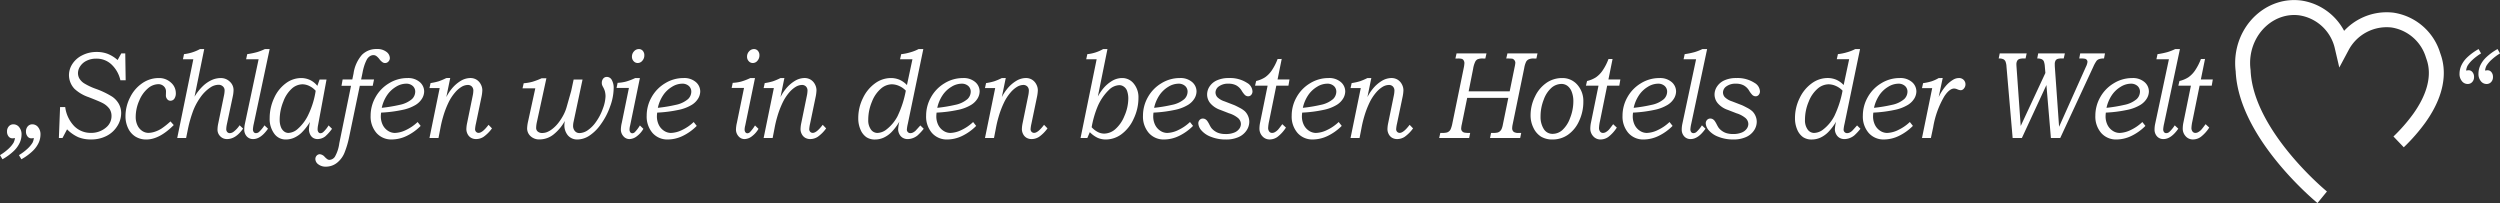 <?xml version="1.0" encoding="UTF-8"?> <svg xmlns="http://www.w3.org/2000/svg" width="603.815" height="49.039" viewBox="0 0 603.815 49.039"><rect x="0" y="0" width="603.815" height="49.039" fill="#333333" stroke="none"/><g id="Gruppe_14" data-name="Gruppe 14" transform="translate(-375 -530.352)"><g id="Gruppe_3" data-name="Gruppe 3" transform="translate(382.95 566.773)"><path id="Pfad_3" data-name="Pfad 3" d="M0,0A6.713,6.713,0,0,0,1.4-1.963a4.812,4.812,0,0,0,.429-1.955,2.7,2.7,0,0,0-.574-1.788A1.752,1.752,0,0,0-.132-6.394a1.424,1.424,0,0,0-1.107.483,1.793,1.793,0,0,0-.435,1.245,1.827,1.827,0,0,0,.375,1.2,1.14,1.14,0,0,0,.9.454,3.353,3.353,0,0,0,.62-.073A3.191,3.191,0,0,1-.1-1.941,6.812,6.812,0,0,1-1.312-.5,12.478,12.478,0,0,1-3.375,1.047l.593,1A13.519,13.519,0,0,0,0,0M-4.575,0a6.676,6.676,0,0,0,1.4-1.963,4.812,4.812,0,0,0,.429-1.955,2.7,2.7,0,0,0-.574-1.788,1.752,1.752,0,0,0-1.391-.688,1.424,1.424,0,0,0-1.107.483,1.793,1.793,0,0,0-.435,1.245,1.822,1.822,0,0,0,.376,1.2,1.148,1.148,0,0,0,.916.454,3.529,3.529,0,0,0,.62-.073A3.373,3.373,0,0,1-4.68-1.941,6.8,6.8,0,0,1-5.886-.5,12.532,12.532,0,0,1-7.95,1.047l.594,1A13.482,13.482,0,0,0-4.575,0m25.03-21.921a8.191,8.191,0,0,0-2.379-1.487,7.307,7.307,0,0,0-2.657-.462,7.535,7.535,0,0,0-3.52.813,5.975,5.975,0,0,0-2.38,2.1,4.927,4.927,0,0,0-.81,2.652,4.869,4.869,0,0,0,1.318,3.325,9.428,9.428,0,0,0,3.419,2.021q2.626,1.026,3.314,1.392a4.768,4.768,0,0,1,1.723,1.421,3.056,3.056,0,0,1,.5,1.728,3.523,3.523,0,0,1-1.254,2.74A5.439,5.439,0,0,1,14-4.329,5.546,5.546,0,0,1,9.957-5.977,8.107,8.107,0,0,1,7.8-10.569H6.56L6.27-3.083h.87l1.108-2.1a9.027,9.027,0,0,0,2.718,1.9,7.92,7.92,0,0,0,3.049.542,7.963,7.963,0,0,0,3.826-.879A6.544,6.544,0,0,0,20.4-6a5.886,5.886,0,0,0,.917-3.091,4.616,4.616,0,0,0-.528-2.168,5.189,5.189,0,0,0-1.6-1.787,20.246,20.246,0,0,0-4-1.922A14.9,14.9,0,0,1,12.364-16.3a3.588,3.588,0,0,1-1.143-1.164,2.649,2.649,0,0,1-.337-1.31,3.026,3.026,0,0,1,.528-1.632,3.807,3.807,0,0,1,1.551-1.339,5.08,5.08,0,0,1,2.3-.512,5.221,5.221,0,0,1,3.829,1.516,7.446,7.446,0,0,1,2.033,3.7h1.278l-.1-6.475h-.963ZM31.049-5.361a7.084,7.084,0,0,1-1.641.769,5.143,5.143,0,0,1-1.523.263,2.665,2.665,0,0,1-1.516-.49,3.269,3.269,0,0,1-1.134-1.37,4.628,4.628,0,0,1-.409-1.978,9.75,9.75,0,0,1,.87-3.984,7.669,7.669,0,0,1,2.11-2.952,3.96,3.96,0,0,1,2.465-.988,1.853,1.853,0,0,1,1.345.512,1.69,1.69,0,0,1,.527,1.231l-.013.5-.013.469a1.376,1.376,0,0,0,.316.908.962.962,0,0,0,.765.381,1.138,1.138,0,0,0,.956-.484,2.292,2.292,0,0,0,.362-1.391,3.35,3.35,0,0,0-1.173-2.505,4.185,4.185,0,0,0-2.98-1.1,6.973,6.973,0,0,0-3.909,1.216,8.8,8.8,0,0,0-2.966,3.42,9.912,9.912,0,0,0-1.127,4.563A6.612,6.612,0,0,0,23-5.435a4.718,4.718,0,0,0,1.767,2.007,4.878,4.878,0,0,0,2.617.7q3.163,0,6.631-3.486L33.224-7.1a17.775,17.775,0,0,1-2.175,1.736m9.319-19.212a10.557,10.557,0,0,1-3.876,1.231l-.254,1.23h2.507L34.853-3.083H37l.515-2.533a30.278,30.278,0,0,1,1.012-3.56,14.3,14.3,0,0,1,1.862-3.641,9.206,9.206,0,0,1,2.565-2.542,3.592,3.592,0,0,1,1.883-.586,1.482,1.482,0,0,1,1.04.388,1.253,1.253,0,0,1,.421.96,5.889,5.889,0,0,1-.121,1.1L44.756-6.584a7.672,7.672,0,0,0-.174,1.479,2.218,2.218,0,0,0,.655,1.589,2.194,2.194,0,0,0,1.649.682q2.118,0,3.88-2.535l-.844-.8a6.433,6.433,0,0,1-1.434,1.552,1.609,1.609,0,0,1-.951.352.777.777,0,0,1-.6-.268,1.02,1.02,0,0,1-.241-.71,6.6,6.6,0,0,1,.161-1.206l1.414-6.672a7.791,7.791,0,0,0,.188-1.579,2.719,2.719,0,0,0-.893-1.989,3.06,3.06,0,0,0-2.234-.877,5.31,5.31,0,0,0-2.114.461,7.68,7.68,0,0,0-2.136,1.45,12.13,12.13,0,0,0-2.045,2.583l2.337-11.5Zm15.675,0a12.453,12.453,0,0,1-1.868.733,19.41,19.41,0,0,1-2.414.5l-.266,1.23h3.018L51.2-6.527a6.679,6.679,0,0,0-.152,1.378,2.389,2.389,0,0,0,.589,1.655,2,2,0,0,0,1.572.66q1.83,0,3.573-2.505l-.857-.806a8.212,8.212,0,0,1-1.322,1.6,1.139,1.139,0,0,1-.747.278.629.629,0,0,1-.518-.244,1.087,1.087,0,0,1-.2-.693,8.33,8.33,0,0,1,.208-1.326l3.831-18.04ZM68.7-15.681A5.1,5.1,0,0,0,66.934-17.1a5.08,5.08,0,0,0-2.2-.469,6.172,6.172,0,0,0-3.632,1.253,8.88,8.88,0,0,0-2.837,3.559,11.371,11.371,0,0,0-1.081,4.885,5.943,5.943,0,0,0,1.17,3.824A3.341,3.341,0,0,0,61.12-2.732a4.922,4.922,0,0,0,1.947-.41,6.386,6.386,0,0,0,1.881-1.289,13.372,13.372,0,0,0,1.96-2.534,12.225,12.225,0,0,0-.239,1.787,2.757,2.757,0,0,0,.268,1.186,2,2,0,0,0,.726.865,2.03,2.03,0,0,0,1.114.293,3.04,3.04,0,0,0,1.847-.66A11.26,11.26,0,0,0,72.243-5.31l-.83-.82a7.453,7.453,0,0,1-1.247,1.567,1.08,1.08,0,0,1-.716.322.591.591,0,0,1-.488-.255,1.125,1.125,0,0,1-.2-.7,5.494,5.494,0,0,1,.109-.988l2.044-11.034H69.24Zm-2.086,6.76a10.406,10.406,0,0,1-2.662,3.64,3.6,3.6,0,0,1-2.235.967A1.736,1.736,0,0,1,60.66-4.68a2.409,2.409,0,0,1-.775-1.091A4.7,4.7,0,0,1,59.6-7.493a11.646,11.646,0,0,1,.885-4.409,7.737,7.737,0,0,1,2.106-3.171,3.947,3.947,0,0,1,2.5-.989,3.875,3.875,0,0,1,1.673.41,4.878,4.878,0,0,1,1.531,1.157,20.178,20.178,0,0,1-1.679,5.574m12.653-8.3.345-1.661a13.311,13.311,0,0,1,.364-1.511,9.691,9.691,0,0,1,.673-1.649,2.267,2.267,0,0,1,.72-.792,1.577,1.577,0,0,1,.869-.276,1.244,1.244,0,0,1,.673.2,3.733,3.733,0,0,1,.808.82,3.293,3.293,0,0,0,.768.733,1.064,1.064,0,0,0,.579.161,1.067,1.067,0,0,0,.8-.366,1.2,1.2,0,0,0,.343-.85,1.933,1.933,0,0,0-.831-1.487,3.541,3.541,0,0,0-2.307-.681,4.895,4.895,0,0,0-3.593,1.392,8.667,8.667,0,0,0-2.038,4.512l-.3,1.45h-2.34L74.532-15.7h2.3L74-1.824a8.838,8.838,0,0,1-1.061,3.252,1.671,1.671,0,0,1-1.342.762.862.862,0,0,1-.447-.132,4.242,4.242,0,0,1-.674-.586A1.773,1.773,0,0,0,69.3.828a1,1,0,0,0-.768.344A1.185,1.185,0,0,0,68.217,2a1.626,1.626,0,0,0,.7,1.259,2.877,2.877,0,0,0,1.875.572,4.279,4.279,0,0,0,2.681-.953A6.011,6.011,0,0,0,75.361.19a21.829,21.829,0,0,0,1.007-3.464L78.952-15.7h3.117l.32-1.523ZM90.036-4.988a6.527,6.527,0,0,1-2.617.674,3.029,3.029,0,0,1-1.694-.535,3.545,3.545,0,0,1-1.252-1.443,4.651,4.651,0,0,1-.442-2.065,8.207,8.207,0,0,1,.066-.864,31.439,31.439,0,0,0,5.155-.659,10,10,0,0,0,3.2-1.216,4.649,4.649,0,0,0,1.576-1.59,3.413,3.413,0,0,0,.468-1.633A2.988,2.988,0,0,0,93.431-16.6a4.258,4.258,0,0,0-2.966-.967A8.446,8.446,0,0,0,85.989-16.3a9.026,9.026,0,0,0-3.256,3.376,9,9,0,0,0-1.167,4.431,6.032,6.032,0,0,0,1.41,4.182,4.752,4.752,0,0,0,3.718,1.575A8.366,8.366,0,0,0,90.2-3.556a12.267,12.267,0,0,0,3.454-2.457l-.738-.938a10.666,10.666,0,0,1-2.881,1.963m-4.5-8.43a6.767,6.767,0,0,1,2.149-2.042,4.738,4.738,0,0,1,2.4-.748,2.325,2.325,0,0,1,1.668.558,1.829,1.829,0,0,1,.587,1.38,2.518,2.518,0,0,1-.791,1.784A6.539,6.539,0,0,1,88.593-11.1a36.669,36.669,0,0,1-4.338.72,8.753,8.753,0,0,1,1.279-3.04m14.318-4.153a14.757,14.757,0,0,1-1.818.777,13.838,13.838,0,0,1-1.992.439l-.265,1.2h2.469L95.777-3.083h2.176l.454-2.328a26.952,26.952,0,0,1,.653-2.767,21.961,21.961,0,0,1,1.307-3.458,11.115,11.115,0,0,1,1.578-2.433,6.443,6.443,0,0,1,1.629-1.407,3.025,3.025,0,0,1,1.461-.425,1.3,1.3,0,0,1,.973.374,1.392,1.392,0,0,1,.367,1.018,6.936,6.936,0,0,1-.171,1.29l-1.328,6.487a7.709,7.709,0,0,0-.185,1.481,2.6,2.6,0,0,0,.3,1.223,2.165,2.165,0,0,0,.825.886,2.387,2.387,0,0,0,1.234.308,3.343,3.343,0,0,0,1.8-.542,8.8,8.8,0,0,0,2.026-2.037l-.83-.864q-1.466,1.948-2.4,1.948a.813.813,0,0,1-.606-.251.885.885,0,0,1-.246-.647,8.407,8.407,0,0,1,.212-1.366l1.295-6.236a9.585,9.585,0,0,0,.244-1.8,3.023,3.023,0,0,0-.387-1.45,2.816,2.816,0,0,0-1.029-1.106,2.847,2.847,0,0,0-1.505-.39,4.568,4.568,0,0,0-2.265.668,8.48,8.48,0,0,0-2.291,2.031,10.8,10.8,0,0,0-1.222,1.907l.944-4.606Zm23.008.059a16.864,16.864,0,0,1-2.289.864,11.856,11.856,0,0,1-2.035.337l-.284,1.23h3.086l-1.745,8a8.891,8.891,0,0,0-.229,1.656,2.537,2.537,0,0,0,.818,1.886,3.025,3.025,0,0,0,2.2.794,5.417,5.417,0,0,0,3.266-1.119,10.96,10.96,0,0,0,2.83-3.345,5.288,5.288,0,0,0-.112.919,3.779,3.779,0,0,0,.856,2.583,2.942,2.942,0,0,0,2.331.977,5.333,5.333,0,0,0,2.762-.863,10.358,10.358,0,0,0,2.844-2.8,16.58,16.58,0,0,0,2.262-4.346,13.1,13.1,0,0,0,.844-4.266,3.916,3.916,0,0,0-.466-2.129,1.362,1.362,0,0,0-1.161-.71,1.116,1.116,0,0,0-.893.4,1.589,1.589,0,0,0-.341,1.061,1.575,1.575,0,0,0,.066.483,4.732,4.732,0,0,0,.29.6,5.122,5.122,0,0,1,.369.863,5.09,5.09,0,0,1,.172,1.259,9.228,9.228,0,0,1-.636,2.97,12.781,12.781,0,0,1-1.649,3.2,7.813,7.813,0,0,1-2.048,2.071,3.642,3.642,0,0,1-1.937.658,1.428,1.428,0,0,1-1.136-.493,1.884,1.884,0,0,1-.428-1.28,4.757,4.757,0,0,1,.128-1l2.155-10.165H130.6L130-14.425l-1.041,3.673a9.836,9.836,0,0,1-.8,2.063,12.782,12.782,0,0,1-1.3,2.012,8.189,8.189,0,0,1-1.422,1.412,5.158,5.158,0,0,1-1.3.761,3.255,3.255,0,0,1-1.1.205,1.621,1.621,0,0,1-1.1-.344,1.136,1.136,0,0,1-.394-.9,7.024,7.024,0,0,1,.187-1.436l2.289-10.535Zm22.32-6.511a1.859,1.859,0,0,0-.5,1.3,1.538,1.538,0,0,0,.409,1.077,1.288,1.288,0,0,0,.988.446,1.446,1.446,0,0,0,1.114-.549,1.922,1.922,0,0,0,.482-1.311,1.571,1.571,0,0,0-.376-1.091,1.214,1.214,0,0,0-.943-.418,1.54,1.54,0,0,0-1.173.55m.293,6.452a14.478,14.478,0,0,1-2.234.854,9.749,9.749,0,0,1-2.018.3l-.26,1.231h2.989l-1.72,8.408a7.6,7.6,0,0,0-.224,1.626,2.4,2.4,0,0,0,.6,1.619,1.892,1.892,0,0,0,1.488.7,3.032,3.032,0,0,0,1.733-.652,5.936,5.936,0,0,0,1.618-1.824l-.843-.82a8.487,8.487,0,0,1-1.206,1.6.914.914,0,0,1-.639.293.575.575,0,0,1-.474-.248,1.082,1.082,0,0,1-.19-.676,4.318,4.318,0,0,1,.158-.992L146.6-17.571ZM156.716-4.988a6.527,6.527,0,0,1-2.617.674,3.029,3.029,0,0,1-1.694-.535,3.545,3.545,0,0,1-1.252-1.443,4.651,4.651,0,0,1-.442-2.065,8.209,8.209,0,0,1,.066-.864,31.44,31.44,0,0,0,5.155-.659,10,10,0,0,0,3.2-1.216,4.649,4.649,0,0,0,1.576-1.59,3.413,3.413,0,0,0,.468-1.633,2.988,2.988,0,0,0-1.068-2.285,4.258,4.258,0,0,0-2.966-.967,8.446,8.446,0,0,0-4.476,1.275,9.026,9.026,0,0,0-3.256,3.376,9,9,0,0,0-1.167,4.431,6.032,6.032,0,0,0,1.41,4.182,4.752,4.752,0,0,0,3.718,1.575,8.366,8.366,0,0,0,3.507-.824,12.267,12.267,0,0,0,3.454-2.457l-.738-.938a10.666,10.666,0,0,1-2.881,1.963m-4.5-8.43a6.767,6.767,0,0,1,2.149-2.042,4.738,4.738,0,0,1,2.4-.748,2.325,2.325,0,0,1,1.668.558,1.829,1.829,0,0,1,.587,1.38,2.518,2.518,0,0,1-.791,1.784,6.539,6.539,0,0,1-2.953,1.388,36.669,36.669,0,0,1-4.338.72,8.753,8.753,0,0,1,1.279-3.04M172.98-24.023a1.859,1.859,0,0,0-.5,1.3,1.538,1.538,0,0,0,.409,1.077,1.288,1.288,0,0,0,.988.446,1.446,1.446,0,0,0,1.114-.549,1.922,1.922,0,0,0,.482-1.311,1.571,1.571,0,0,0-.376-1.091,1.214,1.214,0,0,0-.943-.418,1.54,1.54,0,0,0-1.173.55m.293,6.452a14.477,14.477,0,0,1-2.234.854,9.749,9.749,0,0,1-2.018.3l-.26,1.231h2.989l-1.72,8.408a7.6,7.6,0,0,0-.224,1.626,2.4,2.4,0,0,0,.6,1.619,1.892,1.892,0,0,0,1.488.7,3.032,3.032,0,0,0,1.733-.652,5.936,5.936,0,0,0,1.618-1.824l-.843-.82a8.487,8.487,0,0,1-1.206,1.6.914.914,0,0,1-.639.293.575.575,0,0,1-.474-.248,1.082,1.082,0,0,1-.19-.676,4.319,4.319,0,0,1,.158-.992L174.4-17.571Zm7.288,0a14.7,14.7,0,0,1-1.819.777,13.788,13.788,0,0,1-1.991.439l-.265,1.2h2.468L176.486-3.083h2.176l.454-2.328a26.424,26.424,0,0,1,.653-2.767,21.961,21.961,0,0,1,1.307-3.458,11.114,11.114,0,0,1,1.578-2.433,6.443,6.443,0,0,1,1.629-1.407,3.025,3.025,0,0,1,1.461-.425,1.3,1.3,0,0,1,.972.374,1.388,1.388,0,0,1,.368,1.018,6.936,6.936,0,0,1-.171,1.29l-1.328,6.487a7.709,7.709,0,0,0-.185,1.481,2.6,2.6,0,0,0,.3,1.223,2.165,2.165,0,0,0,.825.886,2.387,2.387,0,0,0,1.234.308,3.345,3.345,0,0,0,1.8-.542,8.8,8.8,0,0,0,2.026-2.037l-.83-.864q-1.467,1.948-2.4,1.948a.813.813,0,0,1-.606-.251.882.882,0,0,1-.247-.647,8.449,8.449,0,0,1,.213-1.366l1.295-6.236a9.565,9.565,0,0,0,.243-1.8,3.021,3.021,0,0,0-.386-1.45,2.815,2.815,0,0,0-1.029-1.106,2.849,2.849,0,0,0-1.506-.39,4.568,4.568,0,0,0-2.264.668,8.465,8.465,0,0,0-2.291,2.031,10.746,10.746,0,0,0-1.222,1.907l.944-4.606Zm33.35-7a10.03,10.03,0,0,1-1.953.769,12.013,12.013,0,0,1-2.246.462l-.278,1.23h2.993L211.1-15.874a5.421,5.421,0,0,0-1.794-1.287,5.323,5.323,0,0,0-2.111-.41,6.494,6.494,0,0,0-3.78,1.267,9.2,9.2,0,0,0-2.938,3.567A10.805,10.805,0,0,0,199.343-7.9a6.749,6.749,0,0,0,.547,2.8,4.171,4.171,0,0,0,1.39,1.794,3.662,3.662,0,0,0,2.121.579,5.048,5.048,0,0,0,2.023-.425,6.438,6.438,0,0,0,1.911-1.326,12.892,12.892,0,0,0,1.931-2.558,9.965,9.965,0,0,0-.291,1.819,2.569,2.569,0,0,0,.3,1.2,2.152,2.152,0,0,0,.811.879,2.3,2.3,0,0,0,1.2.308,3.55,3.55,0,0,0,1.247-.235,3.922,3.922,0,0,0,1.121-.637,13,13,0,0,0,1.5-1.619l-.817-.805q-1,1.113-1.156,1.274a2.734,2.734,0,0,1-.67.461,1.453,1.453,0,0,1-.591.125.8.8,0,0,1-.6-.248.851.851,0,0,1-.239-.613,8.873,8.873,0,0,1,.232-1.4l3.741-18.043ZM208.894-8.481a9.817,9.817,0,0,1-2.685,3.288,3.7,3.7,0,0,1-2.253.879,1.9,1.9,0,0,1-1.564-.842,3.742,3.742,0,0,1-.637-2.307,11.206,11.206,0,0,1,.908-4.432,7.887,7.887,0,0,1,2.188-3.149,4.156,4.156,0,0,1,2.6-1.018,4.4,4.4,0,0,1,1.777.41,4.894,4.894,0,0,1,1.6,1.128,24.427,24.427,0,0,1-1.942,6.043m15.314,3.493a6.531,6.531,0,0,1-2.617.674,3.026,3.026,0,0,1-1.694-.535,3.547,3.547,0,0,1-1.253-1.443,4.665,4.665,0,0,1-.441-2.065,8.209,8.209,0,0,1,.066-.864,31.411,31.411,0,0,0,5.154-.659,10,10,0,0,0,3.2-1.216,4.654,4.654,0,0,0,1.575-1.59,3.413,3.413,0,0,0,.468-1.633A2.987,2.987,0,0,0,227.6-16.6a4.259,4.259,0,0,0-2.967-.967A8.446,8.446,0,0,0,220.16-16.3,9.034,9.034,0,0,0,216.9-12.92a9,9,0,0,0-1.167,4.431,6.027,6.027,0,0,0,1.411,4.182,4.751,4.751,0,0,0,3.718,1.575,8.373,8.373,0,0,0,3.507-.824,12.281,12.281,0,0,0,3.454-2.457l-.739-.938a10.662,10.662,0,0,1-2.88,1.963m-4.5-8.43a6.757,6.757,0,0,1,2.149-2.042,4.735,4.735,0,0,1,2.4-.748,2.325,2.325,0,0,1,1.668.558,1.828,1.828,0,0,1,.586,1.38,2.514,2.514,0,0,1-.791,1.784,6.528,6.528,0,0,1-2.953,1.388,36.607,36.607,0,0,1-4.337.72,8.753,8.753,0,0,1,1.279-3.04m14.318-4.153a14.7,14.7,0,0,1-1.819.777,13.851,13.851,0,0,1-1.991.439l-.266,1.2h2.469L229.948-3.083h2.177l.453-2.328a26.631,26.631,0,0,1,.654-2.767,21.862,21.862,0,0,1,1.307-3.458,11.077,11.077,0,0,1,1.577-2.433,6.443,6.443,0,0,1,1.629-1.407,3.025,3.025,0,0,1,1.462-.425,1.3,1.3,0,0,1,.972.374,1.388,1.388,0,0,1,.367,1.018,6.936,6.936,0,0,1-.171,1.29l-1.327,6.487a7.723,7.723,0,0,0-.186,1.481,2.592,2.592,0,0,0,.3,1.223,2.165,2.165,0,0,0,.825.886,2.384,2.384,0,0,0,1.234.308,3.345,3.345,0,0,0,1.8-.542,8.819,8.819,0,0,0,2.026-2.037l-.831-.864q-1.465,1.948-2.4,1.948a.816.816,0,0,1-.607-.251.885.885,0,0,1-.246-.647,8.449,8.449,0,0,1,.213-1.366l1.295-6.236a9.565,9.565,0,0,0,.243-1.8,3.033,3.033,0,0,0-.386-1.45,2.818,2.818,0,0,0-1.03-1.106,2.842,2.842,0,0,0-1.5-.39,4.574,4.574,0,0,0-2.265.668,8.462,8.462,0,0,0-2.29,2.031,10.8,10.8,0,0,0-1.223,1.907l.944-4.606Zm24.471-7a9.567,9.567,0,0,1-3.827,1.231l-.266,1.23h2.518L253.031-3.083h1.635l.6-1.421a6.669,6.669,0,0,0,1.9,1.377,4.873,4.873,0,0,0,1.988.395A6.359,6.359,0,0,0,262.909-4a9.376,9.376,0,0,0,2.943-3.721,11.663,11.663,0,0,0,1.165-5.061,5.158,5.158,0,0,0-1.135-3.442,3.55,3.55,0,0,0-2.828-1.348,4.748,4.748,0,0,0-2.3.624,8.379,8.379,0,0,0-2.258,1.914,12.114,12.114,0,0,0-1.286,1.923l2.318-11.463Zm-1.47,14.2a12.248,12.248,0,0,1,2.851-4.324,3.763,3.763,0,0,1,2.522-1.158,1.866,1.866,0,0,1,1.11.374,2.076,2.076,0,0,1,.742.959,5.447,5.447,0,0,1,.315,1.9,10.526,10.526,0,0,1-.948,4.234,8.282,8.282,0,0,1-2.233,3.2,4.163,4.163,0,0,1-2.628,1.033,3.416,3.416,0,0,1-1.567-.388,5.377,5.377,0,0,1-1.476-1.152,23.542,23.542,0,0,1,1.312-4.682m19.564,5.387a6.527,6.527,0,0,1-2.617.674,3.031,3.031,0,0,1-1.694-.535,3.545,3.545,0,0,1-1.252-1.443,4.651,4.651,0,0,1-.442-2.065,8.2,8.2,0,0,1,.066-.864A31.425,31.425,0,0,0,275.8-9.88a10.022,10.022,0,0,0,3.2-1.216,4.654,4.654,0,0,0,1.575-1.59,3.413,3.413,0,0,0,.468-1.633,2.988,2.988,0,0,0-1.068-2.285,4.256,4.256,0,0,0-2.966-.967,8.446,8.446,0,0,0-4.476,1.275,9.034,9.034,0,0,0-3.256,3.376,9,9,0,0,0-1.167,4.431,6.027,6.027,0,0,0,1.411,4.182,4.749,4.749,0,0,0,3.717,1.575,8.366,8.366,0,0,0,3.507-.824,12.267,12.267,0,0,0,3.454-2.457l-.738-.938a10.666,10.666,0,0,1-2.881,1.963m-4.5-8.43a6.767,6.767,0,0,1,2.149-2.042,4.742,4.742,0,0,1,2.4-.748,2.325,2.325,0,0,1,1.667.558,1.829,1.829,0,0,1,.587,1.38,2.518,2.518,0,0,1-.791,1.784,6.534,6.534,0,0,1-2.953,1.388,36.669,36.669,0,0,1-4.338.72,8.752,8.752,0,0,1,1.279-3.04m13.995.474a1.741,1.741,0,0,1-.448-1.166,1.843,1.843,0,0,1,.824-1.453,3.7,3.7,0,0,1,2.327-.645,3.865,3.865,0,0,1,1.866.412,3.494,3.494,0,0,1,1.285,1.251,5.7,5.7,0,0,0,.778,1.045,1.2,1.2,0,0,0,.8.338.953.953,0,0,0,.751-.351,1.26,1.26,0,0,0,.3-.85,2.5,2.5,0,0,0-1.279-2.021,7.524,7.524,0,0,0-4.377-1.187,6.9,6.9,0,0,0-2.92.549,4.137,4.137,0,0,0-1.787,1.485A3.512,3.512,0,0,0,283.6-13.6a3.3,3.3,0,0,0,.751,2.092,5.487,5.487,0,0,0,2.426,1.626l1.846.718c.088.039.171.074.25.1a6.278,6.278,0,0,1,2.149,1.114,1.959,1.959,0,0,1,.739,1.482,2,2,0,0,1-.4,1.158,2.732,2.732,0,0,1-1.226.917,5.365,5.365,0,0,1-2.063.345,5.463,5.463,0,0,1-1.5-.183,3.728,3.728,0,0,1-1.154-.55,3.785,3.785,0,0,1-.817-.761,6.956,6.956,0,0,1-.448-.777,6.451,6.451,0,0,0-.554-.937,1.563,1.563,0,0,0-.495-.41,1.2,1.2,0,0,0-.533-.118,1.023,1.023,0,0,0-.785.337,1.191,1.191,0,0,0-.31.835,2.792,2.792,0,0,0,.725,1.663,5.589,5.589,0,0,0,2.321,1.567,9.43,9.43,0,0,0,3.6.652,7.256,7.256,0,0,0,3.1-.594,4.467,4.467,0,0,0,1.911-1.605,3.792,3.792,0,0,0,.653-2.081,3.493,3.493,0,0,0-.284-1.364,3.558,3.558,0,0,0-.771-1.158,5.754,5.754,0,0,0-1.306-.872q-.922-.49-1.292-.638l-2.333-.9a4.345,4.345,0,0,1-1.727-1.005m14.555-9.226a13.252,13.252,0,0,1-1.452,2.819,6.393,6.393,0,0,1-1.579,1.6,6.874,6.874,0,0,1-2.152.894l-.268,1.128h3.034l-1.8,8.848a7.363,7.363,0,0,0-.172,1.508,2.682,2.682,0,0,0,.7,1.853,2.3,2.3,0,0,0,1.788.784,3.277,3.277,0,0,0,1.848-.6,8.9,8.9,0,0,0,2.065-2.27l-.883-.82q-.834,1.128-1.048,1.347a3.181,3.181,0,0,1-.812.616,1.4,1.4,0,0,1-.609.146.836.836,0,0,1-.682-.33,1.4,1.4,0,0,1-.265-.9,9.5,9.5,0,0,1,.232-1.612l1.739-8.572h2.931l.254-1.494h-2.882l1-4.951ZM312.5-4.988a6.527,6.527,0,0,1-2.617.674,3.029,3.029,0,0,1-1.694-.535,3.545,3.545,0,0,1-1.252-1.443,4.651,4.651,0,0,1-.442-2.065,8.205,8.205,0,0,1,.066-.864,31.44,31.44,0,0,0,5.155-.659,10.021,10.021,0,0,0,3.2-1.216,4.654,4.654,0,0,0,1.575-1.59,3.413,3.413,0,0,0,.468-1.633,2.988,2.988,0,0,0-1.068-2.285,4.258,4.258,0,0,0-2.966-.967A8.445,8.445,0,0,0,308.45-16.3a9.026,9.026,0,0,0-3.256,3.376,9,9,0,0,0-1.167,4.431,6.032,6.032,0,0,0,1.41,4.182,4.752,4.752,0,0,0,3.718,1.575,8.366,8.366,0,0,0,3.507-.824,12.267,12.267,0,0,0,3.454-2.457l-.738-.938A10.666,10.666,0,0,1,312.5-4.988m-4.5-8.43a6.767,6.767,0,0,1,2.149-2.042,4.738,4.738,0,0,1,2.4-.748,2.325,2.325,0,0,1,1.668.558,1.829,1.829,0,0,1,.587,1.38,2.518,2.518,0,0,1-.791,1.784,6.539,6.539,0,0,1-2.953,1.388,36.668,36.668,0,0,1-4.338.72,8.754,8.754,0,0,1,1.279-3.04m14.318-4.153a14.691,14.691,0,0,1-1.818.777,13.838,13.838,0,0,1-1.992.439l-.265,1.2h2.469L318.238-3.083h2.176l.454-2.328a26.947,26.947,0,0,1,.653-2.767,21.958,21.958,0,0,1,1.307-3.458,11.114,11.114,0,0,1,1.578-2.433,6.442,6.442,0,0,1,1.629-1.407A3.025,3.025,0,0,1,327.5-15.9a1.3,1.3,0,0,1,.973.374,1.392,1.392,0,0,1,.367,1.018,6.937,6.937,0,0,1-.171,1.29l-1.328,6.487a7.71,7.71,0,0,0-.185,1.481,2.6,2.6,0,0,0,.3,1.223,2.165,2.165,0,0,0,.825.886,2.387,2.387,0,0,0,1.234.308,3.343,3.343,0,0,0,1.8-.542,8.8,8.8,0,0,0,2.026-2.037l-.83-.864q-1.465,1.948-2.4,1.948a.813.813,0,0,1-.606-.251.885.885,0,0,1-.246-.647,8.406,8.406,0,0,1,.212-1.366l1.3-6.236a9.586,9.586,0,0,0,.244-1.8,3.033,3.033,0,0,0-.386-1.45,2.825,2.825,0,0,0-1.03-1.106,2.848,2.848,0,0,0-1.505-.39,4.568,4.568,0,0,0-2.265.668,8.48,8.48,0,0,0-2.291,2.031,10.8,10.8,0,0,0-1.222,1.907l.944-4.606Zm21.248-4.717h.593a3.33,3.33,0,0,1,1.008.1.833.833,0,0,1,.409.383,1.24,1.24,0,0,1,.165.627,7.193,7.193,0,0,1-.171,1.209L342.829-6.6a6.918,6.918,0,0,1-.4,1.362,1.4,1.4,0,0,1-.363.5,1.5,1.5,0,0,1-.58.322,4.352,4.352,0,0,1-1.14.1h-.422l-.277,1.231h7.241l.25-1.231a6.753,6.753,0,0,1-1.41-.081,1.013,1.013,0,0,1-.56-.359.934.934,0,0,1-.205-.589,5.387,5.387,0,0,1,.158-1.084l1.294-6.354h9.934l-1.309,6.4a5.027,5.027,0,0,1-.31,1.1,1.675,1.675,0,0,1-.408.564,1.51,1.51,0,0,1-.561.308,4.329,4.329,0,0,1-1.094.095h-.488l-.25,1.231h7.283l.25-1.231H358.9a2.148,2.148,0,0,1-1.2-.22,1.093,1.093,0,0,1-.421-.923,4.955,4.955,0,0,1,.118-.924l2.793-13.588a5.72,5.72,0,0,1,.462-1.543,1.486,1.486,0,0,1,.613-.576,2.843,2.843,0,0,1,1.232-.2h.633l.264-1.23h-7.26l-.29,1.23a11.976,11.976,0,0,1,1.464.045.959.959,0,0,1,.527.383,1.054,1.054,0,0,1,.211.62,8.627,8.627,0,0,1-.185,1.091l-1.183,5.786h-9.91l1.082-5.446a6.243,6.243,0,0,1,.5-1.689,1.365,1.365,0,0,1,.58-.608,3.2,3.2,0,0,1,1.3-.182h.567l.277-1.23h-7.229Zm22.023,5.86A8.259,8.259,0,0,0,362.8-13.11a10.1,10.1,0,0,0-1.075,4.533,6.724,6.724,0,0,0,.706,3.062,5.025,5.025,0,0,0,1.819,2.095,5.253,5.253,0,0,0,2.8.688,6.435,6.435,0,0,0,3.684-1.128,8.011,8.011,0,0,0,2.7-3.318,10.816,10.816,0,0,0,1.035-4.68,5.9,5.9,0,0,0-1.45-4.094,4.74,4.74,0,0,0-3.692-1.619,6.613,6.613,0,0,0-3.744,1.143m5.047.747a3.182,3.182,0,0,1,1.037,1.457,6.116,6.116,0,0,1,.389,2.249,10.96,10.96,0,0,1-.8,4.087A7.13,7.13,0,0,1,369.37-4.98a3.531,3.531,0,0,1-2.278.886,2.448,2.448,0,0,1-2.2-1.2,5.464,5.464,0,0,1-.759-2.974,10.979,10.979,0,0,1,.792-4.146,6.854,6.854,0,0,1,1.9-2.849,3.746,3.746,0,0,1,2.377-.886,2.373,2.373,0,0,1,1.426.469m9.916-6.489a13.162,13.162,0,0,1-1.452,2.819,6.375,6.375,0,0,1-1.578,1.6,6.885,6.885,0,0,1-2.152.894l-.268,1.128h3.034l-1.805,8.848a7.365,7.365,0,0,0-.172,1.508,2.677,2.677,0,0,0,.7,1.853,2.3,2.3,0,0,0,1.788.784,3.277,3.277,0,0,0,1.848-.6,8.914,8.914,0,0,0,2.065-2.27l-.883-.82q-.836,1.128-1.049,1.347a3.178,3.178,0,0,1-.811.616,1.4,1.4,0,0,1-.609.146.835.835,0,0,1-.682-.33,1.4,1.4,0,0,1-.265-.9,9.467,9.467,0,0,1,.231-1.612l1.739-8.572h2.931l.255-1.494h-2.882l1-4.951ZM392.408-4.988a6.531,6.531,0,0,1-2.617.674,3.027,3.027,0,0,1-1.694-.535,3.547,3.547,0,0,1-1.253-1.443,4.664,4.664,0,0,1-.441-2.065,8.2,8.2,0,0,1,.066-.864,31.41,31.41,0,0,0,5.154-.659,10,10,0,0,0,3.2-1.216,4.654,4.654,0,0,0,1.575-1.59,3.413,3.413,0,0,0,.468-1.633A2.986,2.986,0,0,0,395.8-16.6a4.259,4.259,0,0,0-2.967-.967A8.446,8.446,0,0,0,388.36-16.3,9.034,9.034,0,0,0,385.1-12.92a9,9,0,0,0-1.167,4.431,6.027,6.027,0,0,0,1.411,4.182,4.751,4.751,0,0,0,3.718,1.575,8.373,8.373,0,0,0,3.507-.824,12.281,12.281,0,0,0,3.454-2.457l-.739-.938a10.662,10.662,0,0,1-2.88,1.963m-4.5-8.43a6.757,6.757,0,0,1,2.149-2.042,4.736,4.736,0,0,1,2.4-.748,2.326,2.326,0,0,1,1.668.558,1.828,1.828,0,0,1,.586,1.38,2.514,2.514,0,0,1-.791,1.784,6.528,6.528,0,0,1-2.953,1.388,36.6,36.6,0,0,1-4.337.72,8.752,8.752,0,0,1,1.279-3.04m15.323-11.155a12.5,12.5,0,0,1-1.868.733,19.392,19.392,0,0,1-2.415.5l-.266,1.23H401.7L398.385-6.527a6.609,6.609,0,0,0-.152,1.378,2.389,2.389,0,0,0,.589,1.655,2,2,0,0,0,1.572.66q1.828,0,3.573-2.505l-.857-.806a8.248,8.248,0,0,1-1.322,1.6,1.142,1.142,0,0,1-.748.278.629.629,0,0,1-.517-.244,1.081,1.081,0,0,1-.2-.693,8.374,8.374,0,0,1,.209-1.326l3.83-18.04Zm5.416,11.629a1.741,1.741,0,0,1-.448-1.166,1.84,1.84,0,0,1,.824-1.453,3.7,3.7,0,0,1,2.327-.645,3.858,3.858,0,0,1,1.865.412,3.5,3.5,0,0,1,1.286,1.251,5.662,5.662,0,0,0,.777,1.045,1.2,1.2,0,0,0,.8.338.954.954,0,0,0,.751-.351,1.259,1.259,0,0,0,.3-.85,2.5,2.5,0,0,0-1.279-2.021,7.519,7.519,0,0,0-4.377-1.187,6.908,6.908,0,0,0-2.92.549,4.139,4.139,0,0,0-1.786,1.485,3.514,3.514,0,0,0-.607,1.932,3.3,3.3,0,0,0,.752,2.092,5.487,5.487,0,0,0,2.426,1.626l1.845.718c.088.039.172.074.251.1a6.3,6.3,0,0,1,2.149,1.114,1.958,1.958,0,0,1,.738,1.482,2,2,0,0,1-.4,1.158,2.737,2.737,0,0,1-1.226.917,5.365,5.365,0,0,1-2.063.345,5.47,5.47,0,0,1-1.5-.183,3.734,3.734,0,0,1-1.153-.55,3.815,3.815,0,0,1-.818-.761,7.312,7.312,0,0,1-.448-.777,6.355,6.355,0,0,0-.554-.937,1.56,1.56,0,0,0-.494-.41,1.208,1.208,0,0,0-.534-.118,1.021,1.021,0,0,0-.784.337,1.186,1.186,0,0,0-.31.835,2.792,2.792,0,0,0,.725,1.663,5.585,5.585,0,0,0,2.32,1.567,9.434,9.434,0,0,0,3.6.652,7.25,7.25,0,0,0,3.105-.594A4.47,4.47,0,0,0,415.7-4.931a3.791,3.791,0,0,0,.652-2.081,3.492,3.492,0,0,0-.283-1.364,3.545,3.545,0,0,0-.772-1.158,5.767,5.767,0,0,0-1.3-.872q-.924-.49-1.292-.638l-2.334-.9a4.339,4.339,0,0,1-1.726-1.005m31.511-11.629a10.057,10.057,0,0,1-1.953.769,12.029,12.029,0,0,1-2.246.462l-.278,1.23h2.992l-1.328,6.238a5.421,5.421,0,0,0-1.794-1.287,5.328,5.328,0,0,0-2.112-.41,6.491,6.491,0,0,0-3.779,1.267,9.206,9.206,0,0,0-2.939,3.567A10.819,10.819,0,0,0,425.587-7.9a6.765,6.765,0,0,0,.547,2.8,4.173,4.173,0,0,0,1.391,1.794,3.662,3.662,0,0,0,2.121.579,5.052,5.052,0,0,0,2.023-.425,6.463,6.463,0,0,0,1.911-1.326,12.853,12.853,0,0,0,1.93-2.558,10.026,10.026,0,0,0-.29,1.819,2.569,2.569,0,0,0,.3,1.2,2.152,2.152,0,0,0,.811.879,2.3,2.3,0,0,0,1.2.308,3.55,3.55,0,0,0,1.247-.235,3.95,3.95,0,0,0,1.121-.637,13,13,0,0,0,1.5-1.619l-.818-.805q-1,1.113-1.155,1.274a2.718,2.718,0,0,1-.671.461,1.444,1.444,0,0,1-.59.125.8.8,0,0,1-.6-.248.851.851,0,0,1-.239-.613,8.75,8.75,0,0,1,.232-1.4L441.3-24.573ZM435.138-8.481a9.8,9.8,0,0,1-2.684,3.288,3.7,3.7,0,0,1-2.253.879,1.9,1.9,0,0,1-1.565-.842A3.749,3.749,0,0,1,428-7.463a11.206,11.206,0,0,1,.908-4.432,7.886,7.886,0,0,1,2.187-3.149,4.158,4.158,0,0,1,2.605-1.018,4.393,4.393,0,0,1,1.776.41,4.873,4.873,0,0,1,1.6,1.128,24.384,24.384,0,0,1-1.942,6.043m15.315,3.493a6.531,6.531,0,0,1-2.617.674,3.027,3.027,0,0,1-1.694-.535,3.54,3.54,0,0,1-1.253-1.443,4.651,4.651,0,0,1-.442-2.065,8.205,8.205,0,0,1,.066-.864,31.425,31.425,0,0,0,5.155-.659,10.012,10.012,0,0,0,3.2-1.216,4.654,4.654,0,0,0,1.575-1.59,3.413,3.413,0,0,0,.468-1.633,2.988,2.988,0,0,0-1.068-2.285,4.256,4.256,0,0,0-2.966-.967A8.446,8.446,0,0,0,446.4-16.3a9.034,9.034,0,0,0-3.256,3.376,9,9,0,0,0-1.167,4.431,6.027,6.027,0,0,0,1.411,4.182,4.749,4.749,0,0,0,3.718,1.575,8.365,8.365,0,0,0,3.506-.824,12.267,12.267,0,0,0,3.454-2.457l-.738-.938a10.677,10.677,0,0,1-2.88,1.963m-4.5-8.43A6.778,6.778,0,0,1,448.1-15.46a4.742,4.742,0,0,1,2.4-.748,2.324,2.324,0,0,1,1.667.558,1.829,1.829,0,0,1,.587,1.38,2.518,2.518,0,0,1-.791,1.784,6.534,6.534,0,0,1-2.953,1.388,36.644,36.644,0,0,1-4.337.72,8.733,8.733,0,0,1,1.278-3.04M460.3-17.571a8.7,8.7,0,0,1-1.708.784,12.575,12.575,0,0,1-2.065.447l-.265,1.2h2.466L456.26-3.083h2.15l.561-2.642a21.514,21.514,0,0,1,2.728-7.5q1.227-1.815,2.334-1.816a2.3,2.3,0,0,1,.817.213,2.31,2.31,0,0,0,.778.2,1.024,1.024,0,0,0,.771-.43,1.482,1.482,0,0,0,.362-.984,1.481,1.481,0,0,0-.44-1.086,1.534,1.534,0,0,0-1.137-.445,2.736,2.736,0,0,0-1.381.395,7.272,7.272,0,0,0-1.848,1.582,11.846,11.846,0,0,0-1.663,2.62l.973-4.6Zm14.485-4.717a2.46,2.46,0,0,1,1.114.163,1.191,1.191,0,0,1,.515.524,3.974,3.974,0,0,1,.257,1.306l1.485,17.212h2.228l5.928-12.8,1.085,12.8h2.251L497.639-20.3a8.043,8.043,0,0,1,.791-1.432,1.46,1.46,0,0,1,.6-.413,3.522,3.522,0,0,1,1.193-.148l.237-1.23h-5.985l-.237,1.23h.448a3.91,3.91,0,0,1,1.008.082.761.761,0,0,1,.389.28.768.768,0,0,1,.145.465,3.353,3.353,0,0,1-.369,1.166l-6.486,14.5-1.028-14.5c-.009-.227-.014-.423-.014-.591a1.8,1.8,0,0,1,.159-.841.956.956,0,0,1,.441-.428,2.7,2.7,0,0,1,1.022-.133h.54l.277-1.23h-6.442l-.237,1.23a2.5,2.5,0,0,1,1.094.178,1.1,1.1,0,0,1,.5.5,4.486,4.486,0,0,1,.251,1.314l.127,1.506-5.959,12.8L479.09-20.3q-.027-.4-.027-.561a1.744,1.744,0,0,1,.172-.834,1.009,1.009,0,0,1,.481-.457,2.909,2.909,0,0,1,1.088-.141h.474l.264-1.23h-6.508Zm31.822,17.3a6.531,6.531,0,0,1-2.617.674,3.026,3.026,0,0,1-1.694-.535,3.547,3.547,0,0,1-1.253-1.443,4.665,4.665,0,0,1-.441-2.065,8.144,8.144,0,0,1,.065-.864,31.425,31.425,0,0,0,5.155-.659,10,10,0,0,0,3.2-1.216,4.654,4.654,0,0,0,1.575-1.59,3.413,3.413,0,0,0,.468-1.633A2.988,2.988,0,0,0,510-16.6a4.256,4.256,0,0,0-2.966-.967,8.446,8.446,0,0,0-4.476,1.275A9.034,9.034,0,0,0,499.3-12.92a9,9,0,0,0-1.167,4.431,6.027,6.027,0,0,0,1.411,4.182,4.749,4.749,0,0,0,3.718,1.575,8.365,8.365,0,0,0,3.506-.824,12.271,12.271,0,0,0,3.455-2.457l-.739-.938a10.677,10.677,0,0,1-2.88,1.963m-4.5-8.43a6.778,6.778,0,0,1,2.149-2.042,4.742,4.742,0,0,1,2.4-.748,2.324,2.324,0,0,1,1.667.558,1.829,1.829,0,0,1,.587,1.38,2.518,2.518,0,0,1-.791,1.784,6.534,6.534,0,0,1-2.953,1.388,36.606,36.606,0,0,1-4.337.72,8.752,8.752,0,0,1,1.278-3.04m15.324-11.155a12.463,12.463,0,0,1-1.869.733,19.333,19.333,0,0,1-2.414.5l-.266,1.23H515.9L512.582-6.527a6.615,6.615,0,0,0-.153,1.378,2.39,2.39,0,0,0,.59,1.655,2,2,0,0,0,1.572.66q1.828,0,3.573-2.505l-.857-.806a8.21,8.21,0,0,1-1.323,1.6,1.138,1.138,0,0,1-.747.278.629.629,0,0,1-.517-.244,1.081,1.081,0,0,1-.2-.693,8.454,8.454,0,0,1,.208-1.326l3.831-18.04Zm6.2,2.4a13.25,13.25,0,0,1-1.452,2.819,6.374,6.374,0,0,1-1.578,1.6,6.884,6.884,0,0,1-2.152.894l-.268,1.128h3.034l-1.8,8.848a7.371,7.371,0,0,0-.173,1.508,2.678,2.678,0,0,0,.7,1.853,2.3,2.3,0,0,0,1.788.784,3.277,3.277,0,0,0,1.848-.6,8.916,8.916,0,0,0,2.065-2.27l-.884-.82q-.834,1.128-1.048,1.347a3.181,3.181,0,0,1-.812.616,1.4,1.4,0,0,1-.608.146.835.835,0,0,1-.682-.33,1.4,1.4,0,0,1-.265-.9,9.466,9.466,0,0,1,.231-1.612l1.739-8.572h2.931l.255-1.494h-2.883l1.005-4.951Zm64.284-.359a6.568,6.568,0,0,0-1.4,1.955,4.873,4.873,0,0,0-.422,1.963,2.7,2.7,0,0,0,.573,1.787,1.752,1.752,0,0,0,1.391.689,1.436,1.436,0,0,0,1.108-.476,1.724,1.724,0,0,0,.435-1.209A1.769,1.769,0,0,0,589.214-19a1.154,1.154,0,0,0-.916-.447,3.53,3.53,0,0,0-.62.073,3.582,3.582,0,0,1,.33-1.142,6.8,6.8,0,0,1,1.206-1.443,12.791,12.791,0,0,1,2.077-1.56l-.594-1.055a13.691,13.691,0,0,0-2.788,2.044m4.575,0a6.567,6.567,0,0,0-1.4,1.955,4.855,4.855,0,0,0-.422,1.963,2.7,2.7,0,0,0,.573,1.787,1.74,1.74,0,0,0,1.378.689,1.449,1.449,0,0,0,1.12-.476,1.72,1.72,0,0,0,.436-1.209A1.774,1.774,0,0,0,593.789-19a1.156,1.156,0,0,0-.916-.447,3.353,3.353,0,0,0-.62.073,3.58,3.58,0,0,1,.33-1.142,6.743,6.743,0,0,1,1.206-1.443,12.824,12.824,0,0,1,2.076-1.56l-.593-1.055a13.663,13.663,0,0,0-2.788,2.044" fill="#fff"></path></g><g id="Gruppe_4" data-name="Gruppe 4" transform="translate(954.327 564.621)"><path id="Pfad_4" data-name="Pfad 4" d="M0,0A42.322,42.322,0,0,0,4.985-5.7c6.151-8.6,3.711-14.08,3.323-15.263a12.138,12.138,0,0,0-9.826-8.463,12.222,12.222,0,0,0-12.139,6.387,12.223,12.223,0,0,0-10.072-9.311c-6.686-.88-12.874,4.244-13.822,11.446a14.1,14.1,0,0,0,0,3.695c.627,15.5,19.1,30.585,19.1,30.585" fill="none" stroke="#fff" stroke-width="3.609"></path></g></g></svg> 